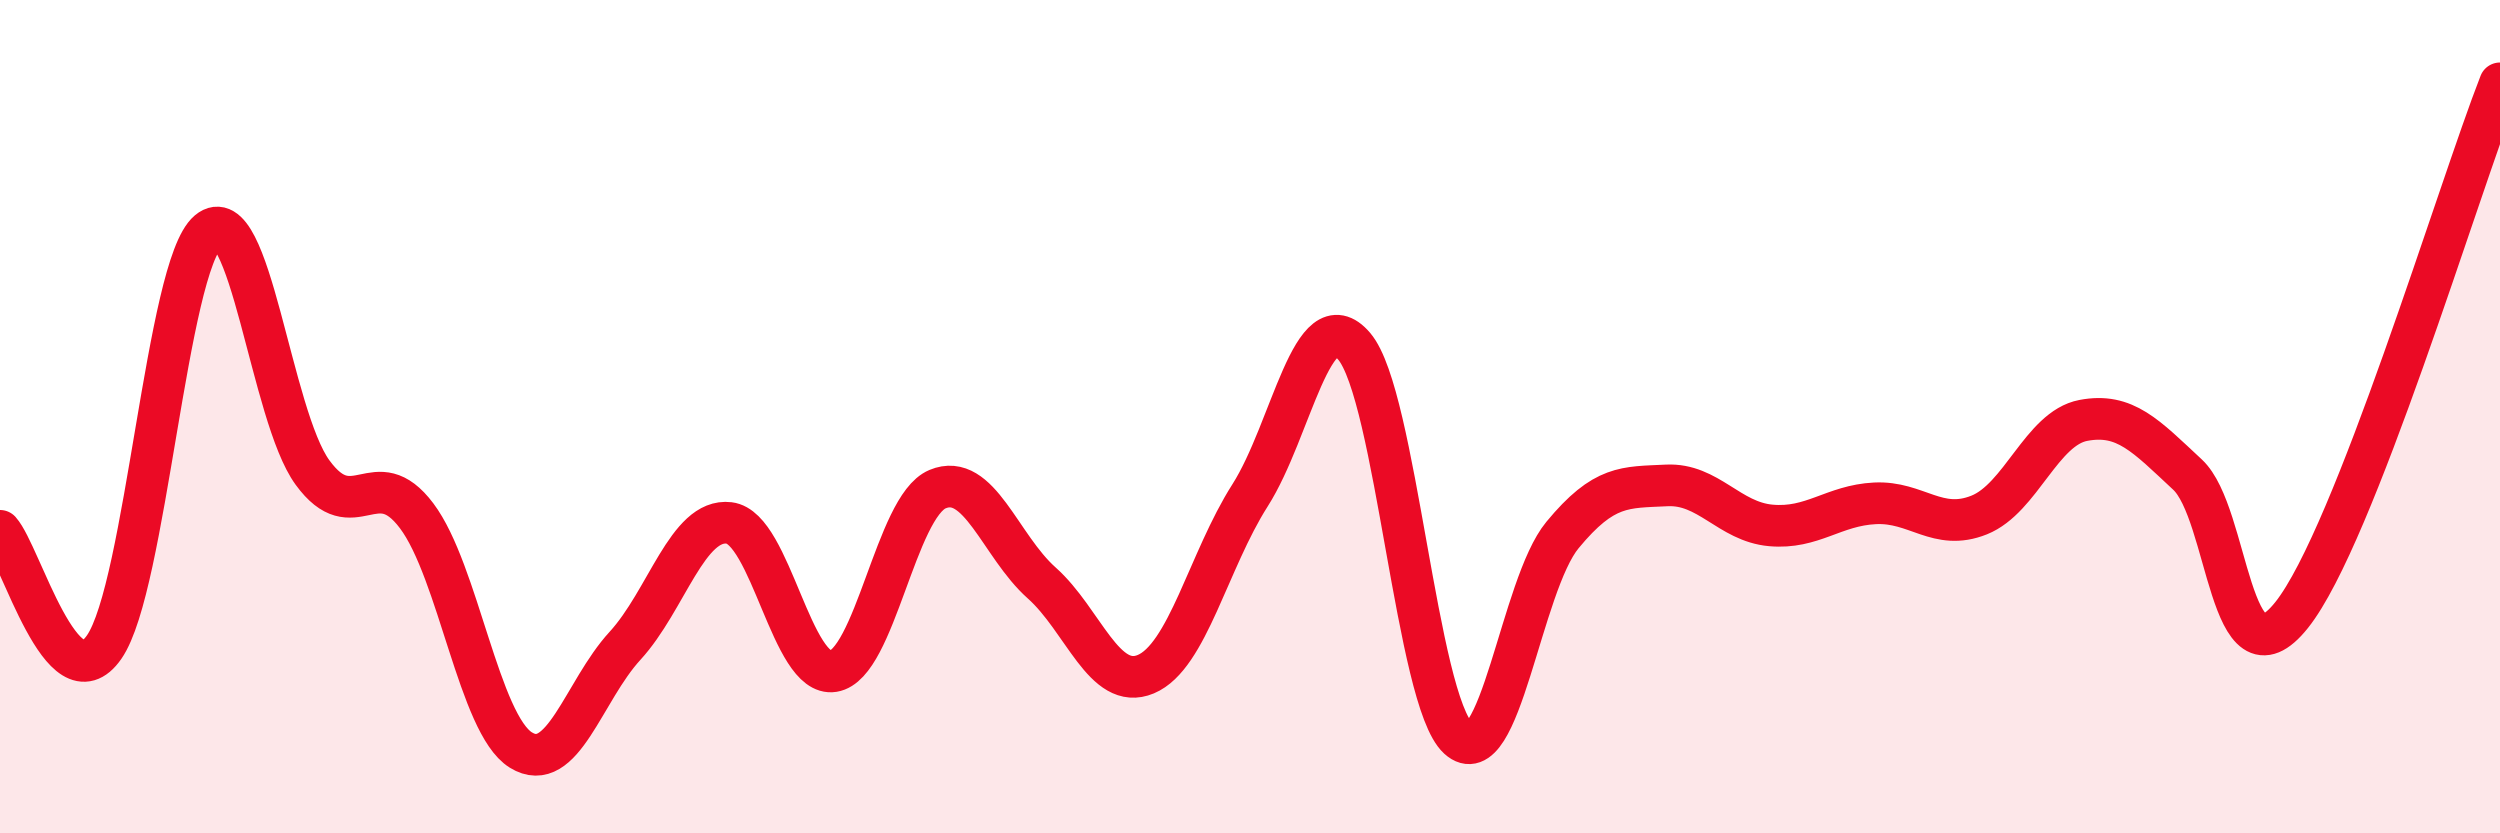 
    <svg width="60" height="20" viewBox="0 0 60 20" xmlns="http://www.w3.org/2000/svg">
      <path
        d="M 0,12.74 C 0.5,13.3 1.5,16.97 2.5,15.53 C 3.5,14.09 4,6.39 5,5.55 C 6,4.71 6.5,9.97 7.5,11.34 C 8.5,12.71 9,11.05 10,12.38 C 11,13.71 11.5,17.38 12.5,18 C 13.5,18.62 14,16.59 15,15.5 C 16,14.41 16.5,12.43 17.5,12.55 C 18.5,12.67 19,16.27 20,16.11 C 21,15.95 21.5,12.16 22.5,11.74 C 23.5,11.32 24,13.1 25,13.99 C 26,14.88 26.5,16.6 27.5,16.18 C 28.5,15.76 29,13.46 30,11.89 C 31,10.32 31.5,7.14 32.5,8.31 C 33.5,9.48 34,16.81 35,17.72 C 36,18.63 36.5,14.05 37.5,12.84 C 38.5,11.63 39,11.7 40,11.65 C 41,11.6 41.5,12.52 42.5,12.61 C 43.5,12.7 44,12.13 45,12.08 C 46,12.03 46.5,12.76 47.5,12.36 C 48.5,11.96 49,10.28 50,10.09 C 51,9.9 51.5,10.46 52.5,11.39 C 53.5,12.32 53.5,16.64 55,14.76 C 56.5,12.88 59,4.55 60,2L60 20L0 20Z"
        fill="#EB0A25"
        opacity="0.1"
        stroke-linecap="round"
        stroke-linejoin="round"
      />
      <path
        d="M 0,12.74 C 0.5,13.3 1.5,16.97 2.5,15.53 C 3.5,14.09 4,6.39 5,5.55 C 6,4.71 6.5,9.97 7.5,11.34 C 8.5,12.71 9,11.05 10,12.38 C 11,13.71 11.5,17.38 12.5,18 C 13.5,18.62 14,16.59 15,15.5 C 16,14.41 16.5,12.43 17.5,12.55 C 18.5,12.67 19,16.27 20,16.11 C 21,15.95 21.5,12.16 22.5,11.74 C 23.5,11.32 24,13.1 25,13.99 C 26,14.88 26.5,16.6 27.5,16.18 C 28.5,15.76 29,13.46 30,11.89 C 31,10.32 31.5,7.14 32.5,8.31 C 33.5,9.48 34,16.81 35,17.72 C 36,18.63 36.5,14.05 37.5,12.84 C 38.5,11.63 39,11.7 40,11.65 C 41,11.6 41.5,12.52 42.5,12.61 C 43.5,12.7 44,12.13 45,12.08 C 46,12.03 46.5,12.76 47.5,12.36 C 48.5,11.96 49,10.28 50,10.09 C 51,9.9 51.5,10.46 52.5,11.39 C 53.5,12.32 53.5,16.64 55,14.76 C 56.5,12.88 59,4.55 60,2"
        stroke="#EB0A25"
        stroke-width="1"
        fill="none"
        stroke-linecap="round"
        stroke-linejoin="round"
      />
    </svg>
  